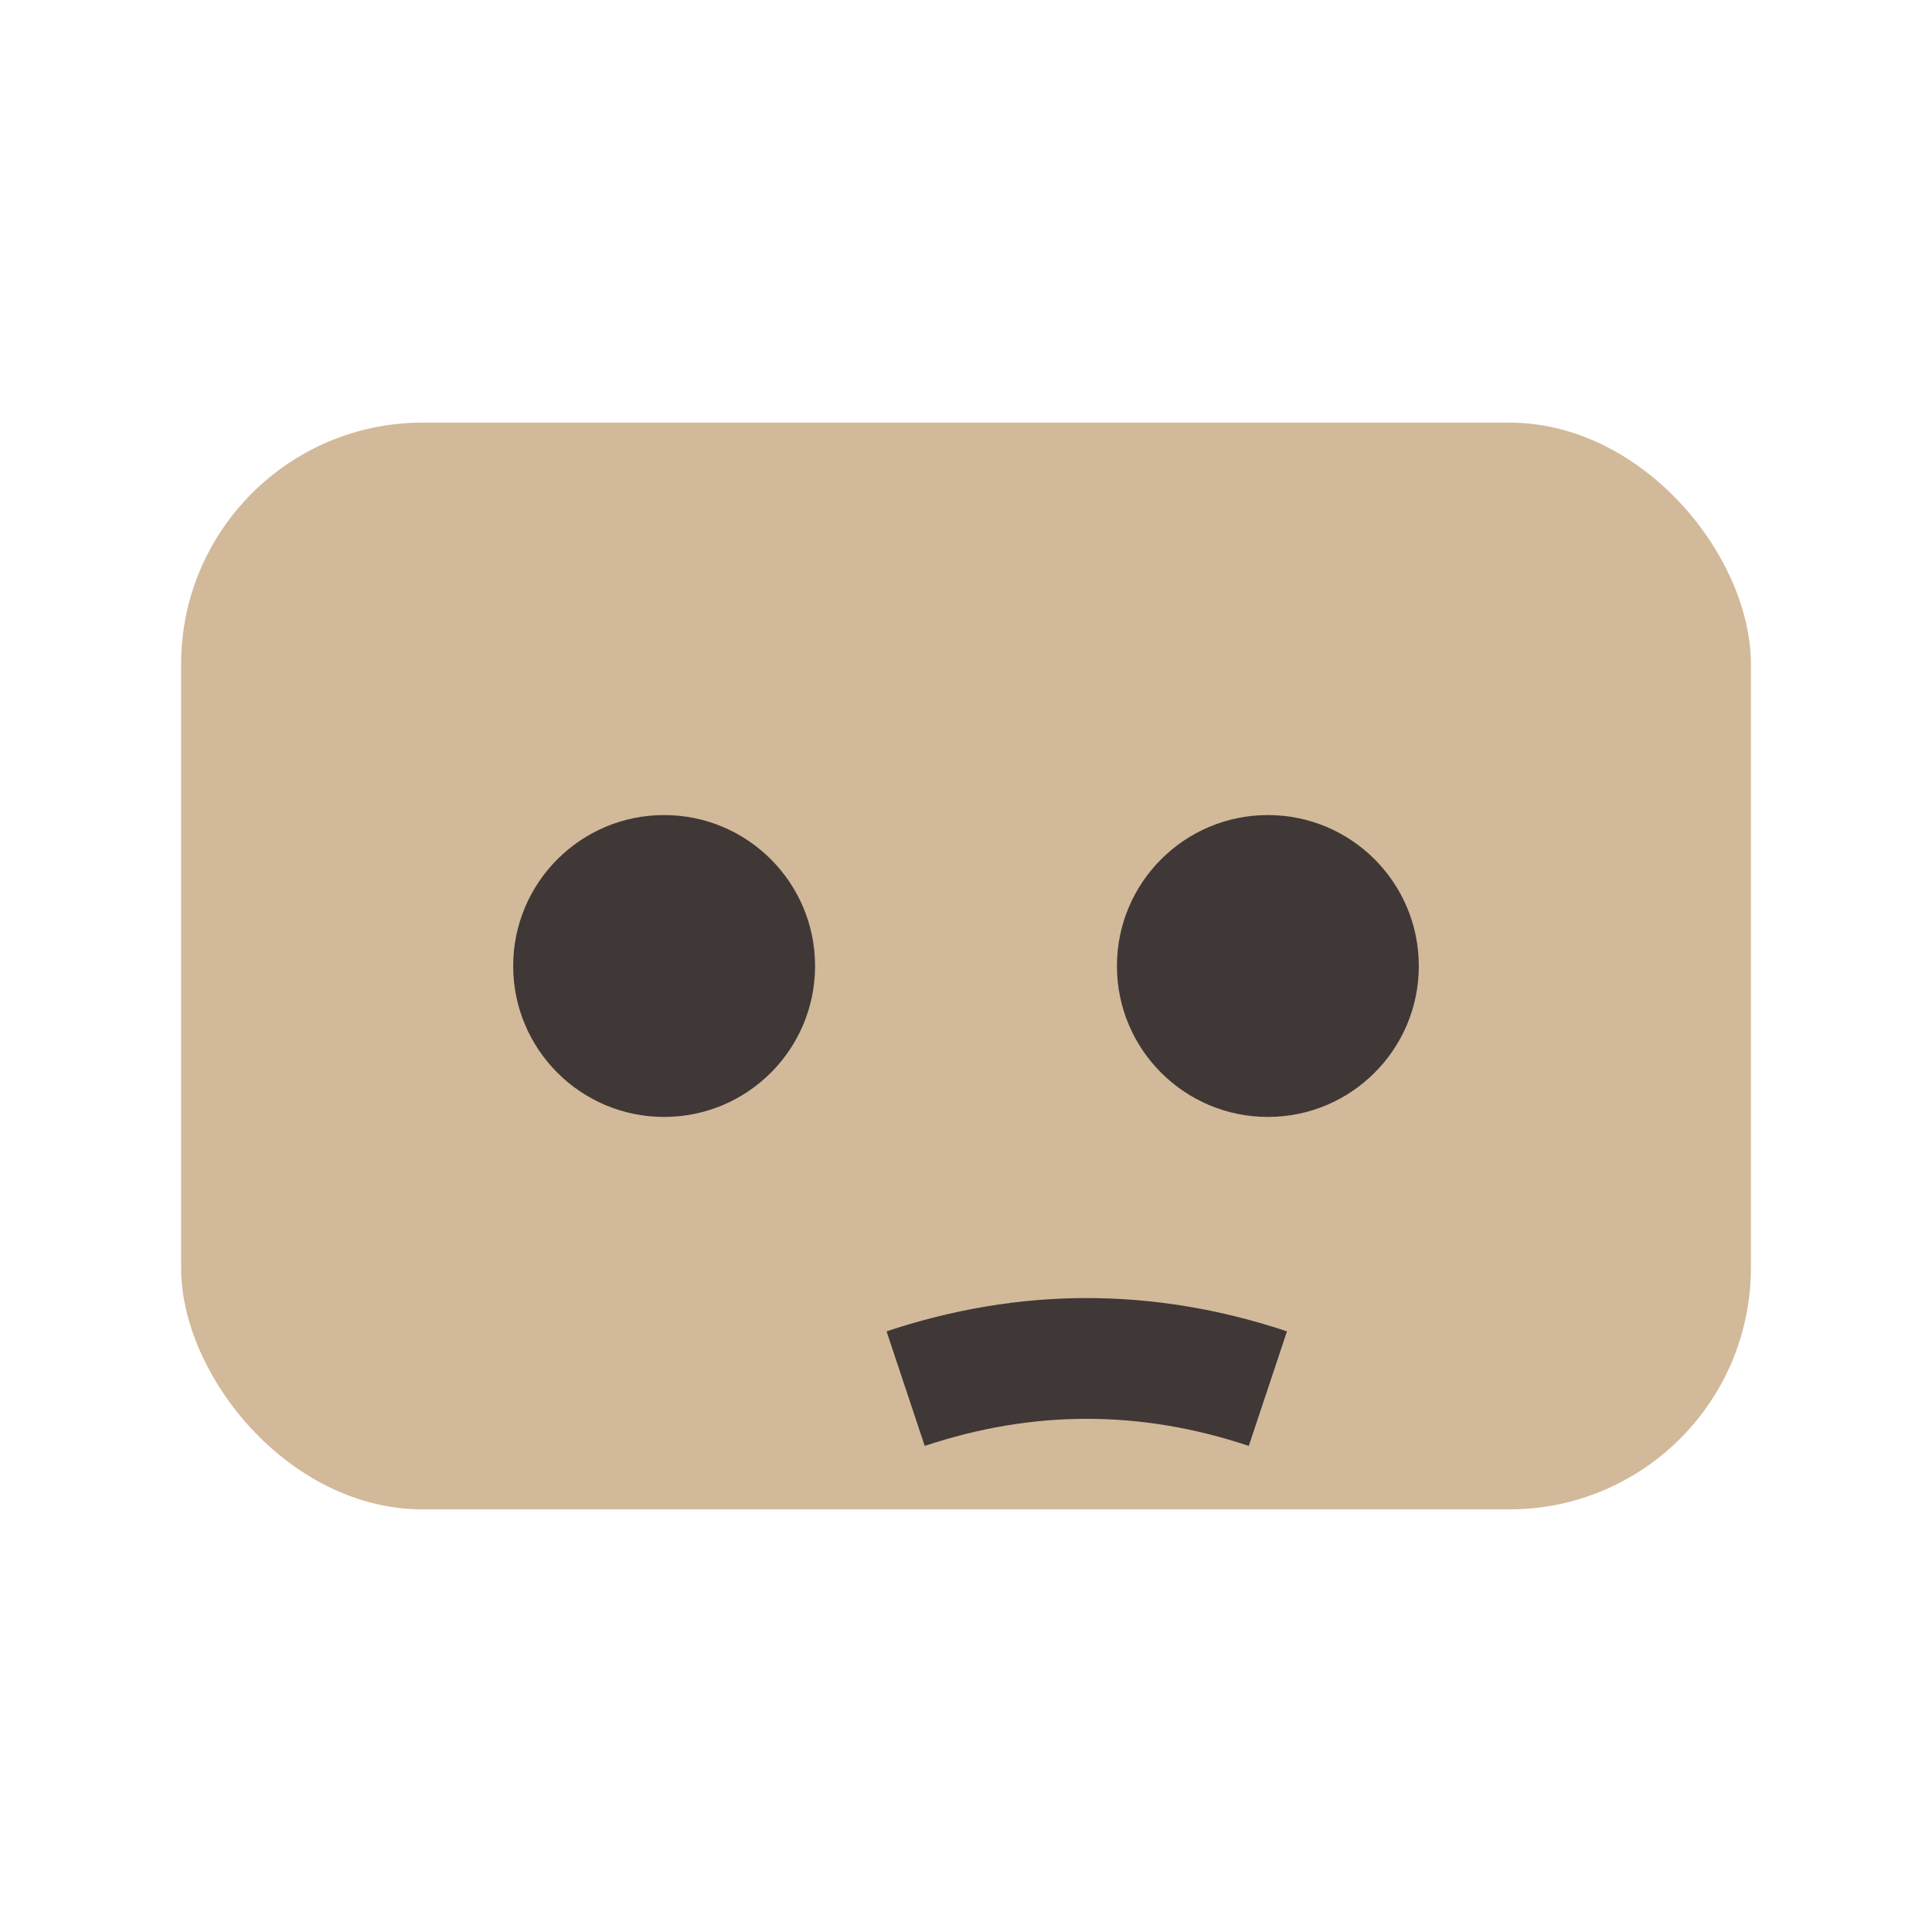 <?xml version="1.0" encoding="UTF-8"?>
<svg xmlns="http://www.w3.org/2000/svg" width="32" height="32" viewBox="0 0 32 32"><rect x="3" y="7" width="26" height="18" rx="4" fill="#D1B99A"/><circle cx="11" cy="16" r="2.5" fill="#403836"/><circle cx="21" cy="16" r="2.5" fill="#403836"/><path d="M15 23q3-1 6 0" stroke="#403836" stroke-width="2" fill="none"/></svg>
